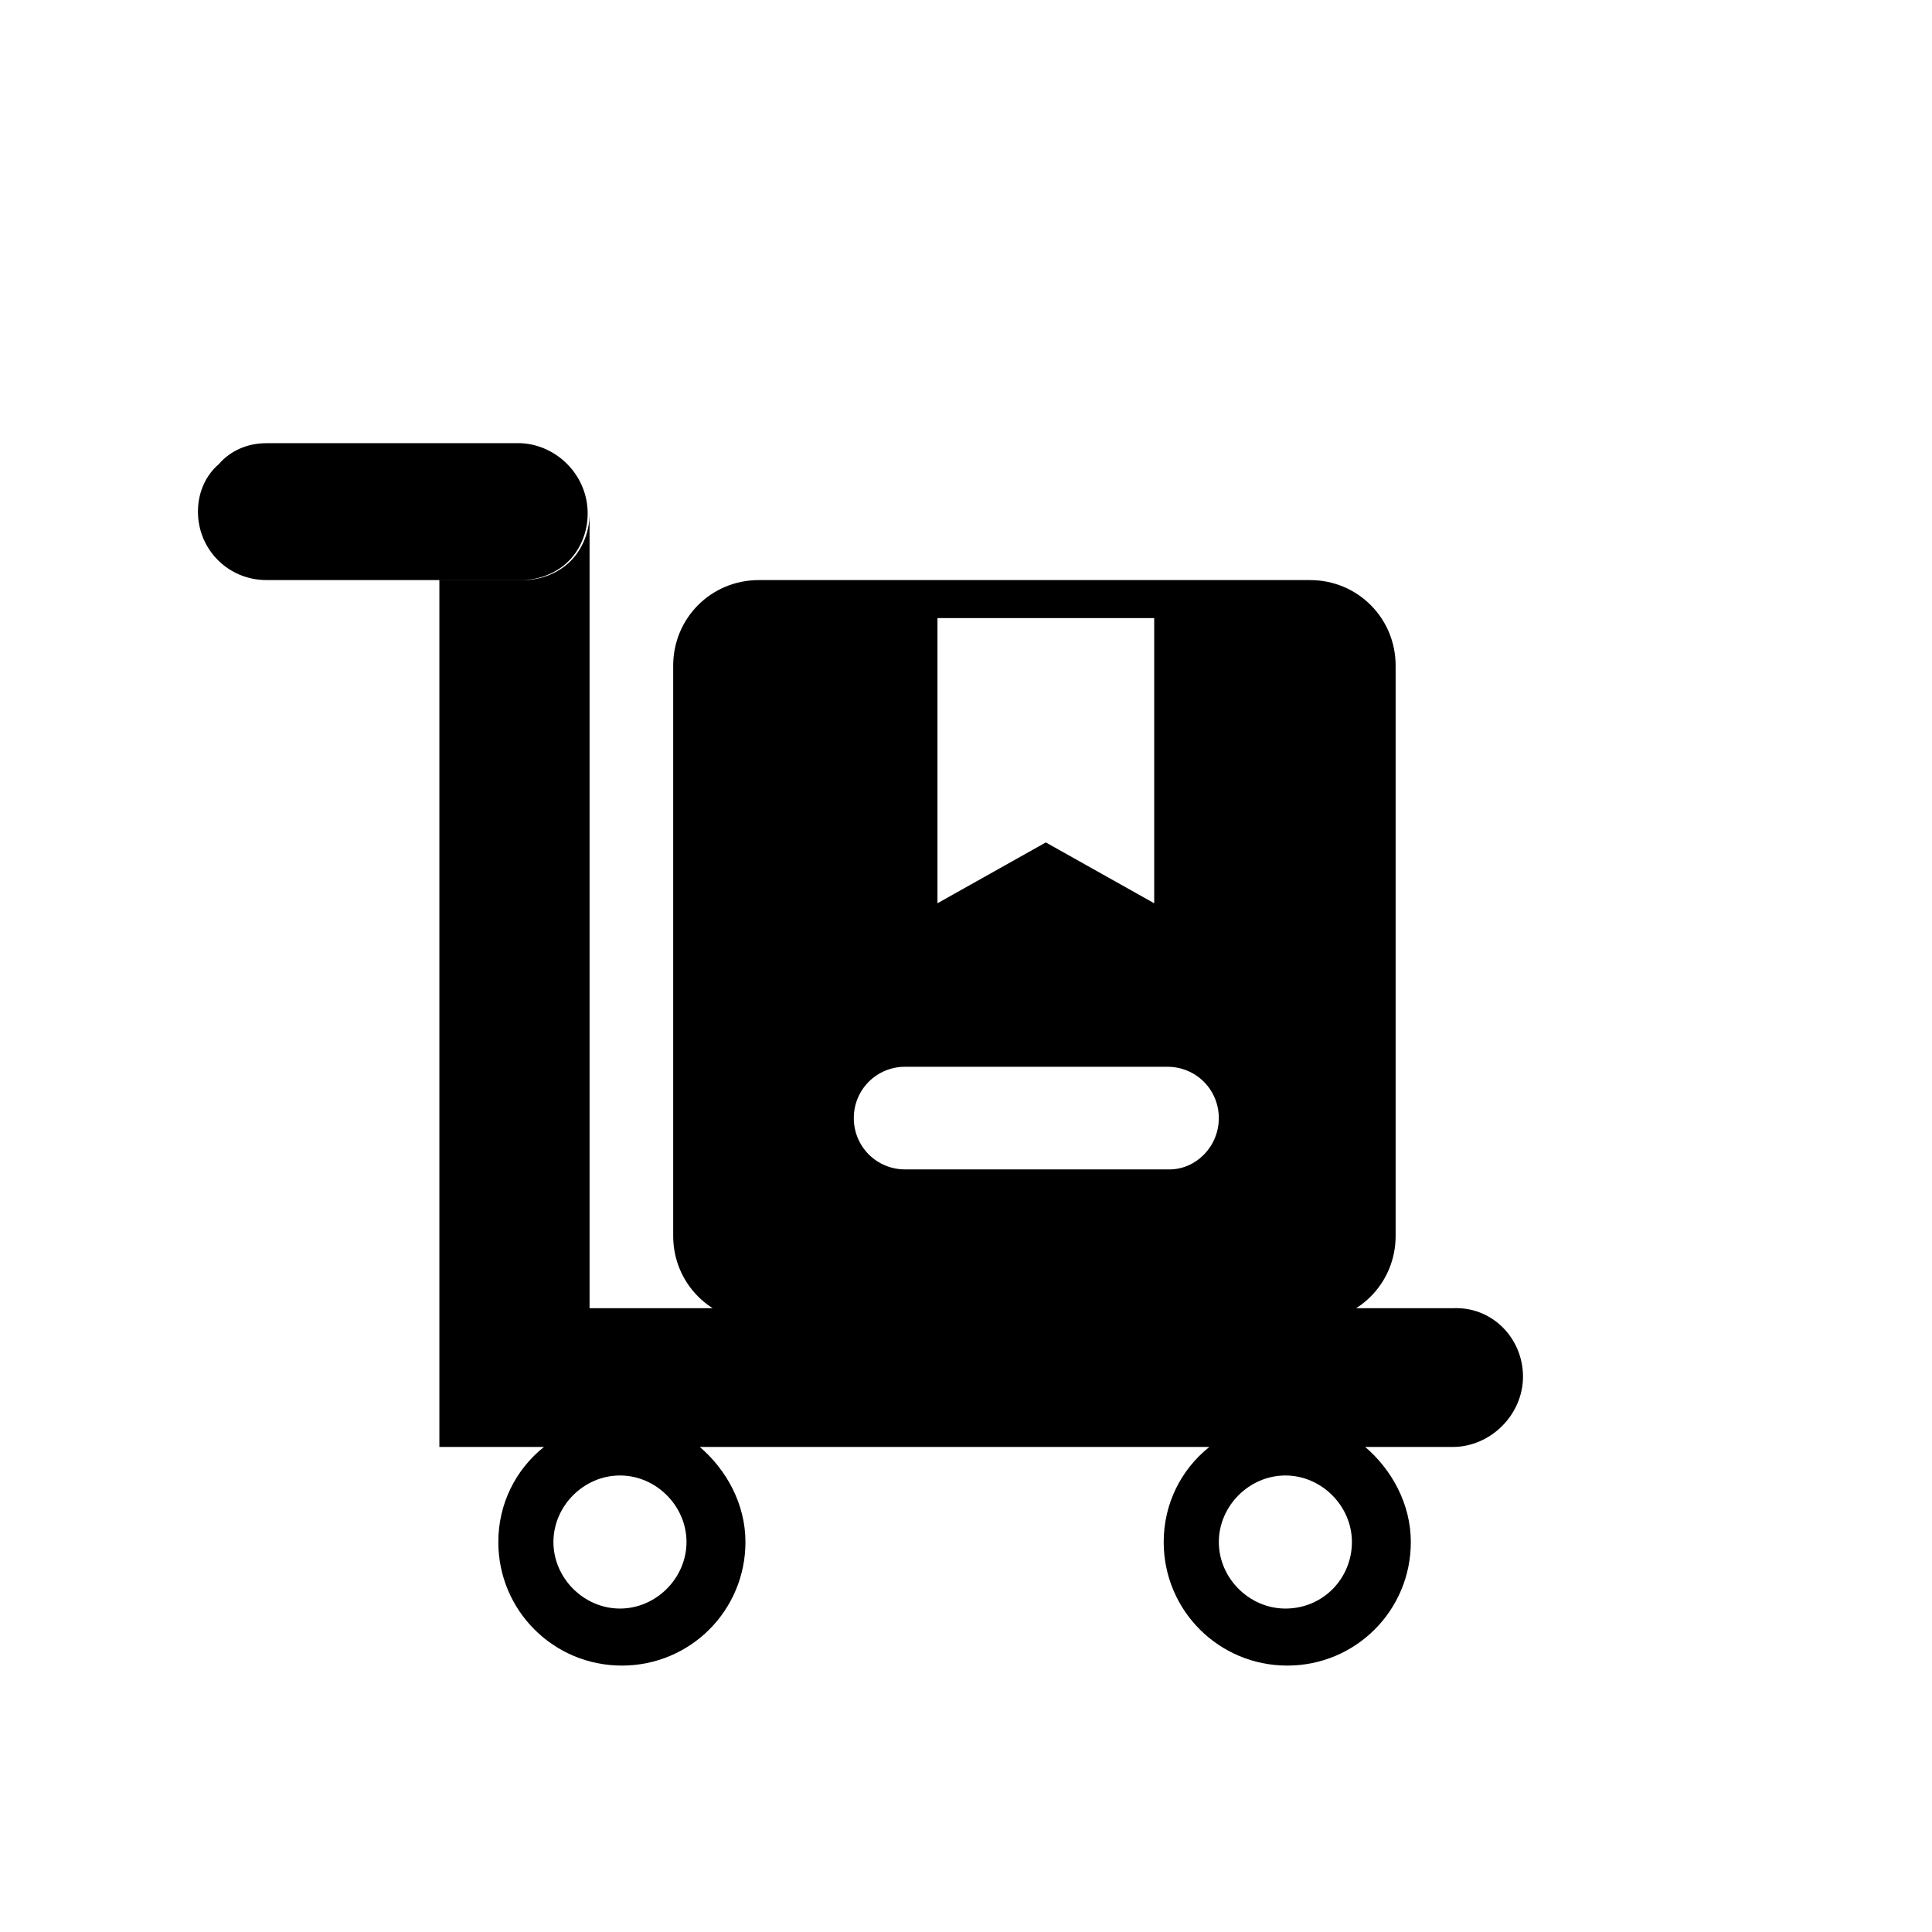 <?xml version="1.0" encoding="UTF-8"?>
<!-- Uploaded to: SVG Repo, www.svgrepo.com, Generator: SVG Repo Mixer Tools -->
<svg fill="#000000" width="800px" height="800px" version="1.1" viewBox="144 144 512 512" xmlns="http://www.w3.org/2000/svg">
 <path d="m299.74 280.09c0 5.039-2.016 9.574-5.039 12.594-3.023 3.023-7.559 5.039-12.594 5.039h-67.512c-10.078 0-18.137-8.062-18.137-18.137 0-5.039 2.016-9.574 5.543-12.594 3.023-3.527 7.559-5.543 12.594-5.543h67.512c9.57 0.5 17.633 8.562 17.633 18.641zm247.87 228.73c0 10.078-8.566 18.641-18.641 18.641h-23.176c7.055 6.047 12.09 15.113 12.09 25.191 0 18.137-14.609 32.746-32.746 32.746s-32.746-14.609-32.746-32.746c0-10.078 4.535-19.145 12.09-25.191h-135.02c7.055 6.047 12.09 15.113 12.09 25.191 0 18.137-14.609 32.746-32.746 32.746-18.137 0-32.746-14.609-32.746-32.746 0-10.078 4.535-19.145 12.09-25.191h-27.711v-229.73h22.168c5.039 0 9.574-2.016 12.594-5.039 3.023-3.023 5.039-7.559 5.039-12.594v210.59h228.73c10.582-0.508 18.641 8.059 18.641 18.133zm-221.68 43.832c0-9.574-8.062-17.633-17.633-17.633-9.574 0-17.633 8.062-17.633 17.633 0 9.574 8.062 17.633 17.633 17.633 9.574 0 17.633-8.059 17.633-17.633zm176.34 0c0-9.574-8.062-17.633-17.633-17.633-9.574 0-17.633 8.062-17.633 17.633 0 9.574 8.062 17.633 17.633 17.633 10.074 0 17.633-8.059 17.633-17.633zm11.586-232.25v151.14c0 12.594-10.078 22.672-22.672 22.672h-146.11c-12.594 0-22.672-10.078-22.672-22.672v-151.14c0-12.594 10.078-22.672 22.672-22.672h146.11c12.598 0 22.672 10.074 22.672 22.672zm-121.42 62.973 28.719-16.121 28.719 16.121v-75.57h-57.438zm74.562 56.934c0-7.559-6.047-13.602-13.602-13.602l-69.527-0.004c-7.559 0-13.602 6.047-13.602 13.602 0 7.559 6.047 13.602 13.602 13.602h70.031c7.055 0.004 13.098-6.043 13.098-13.598z"/>
</svg>